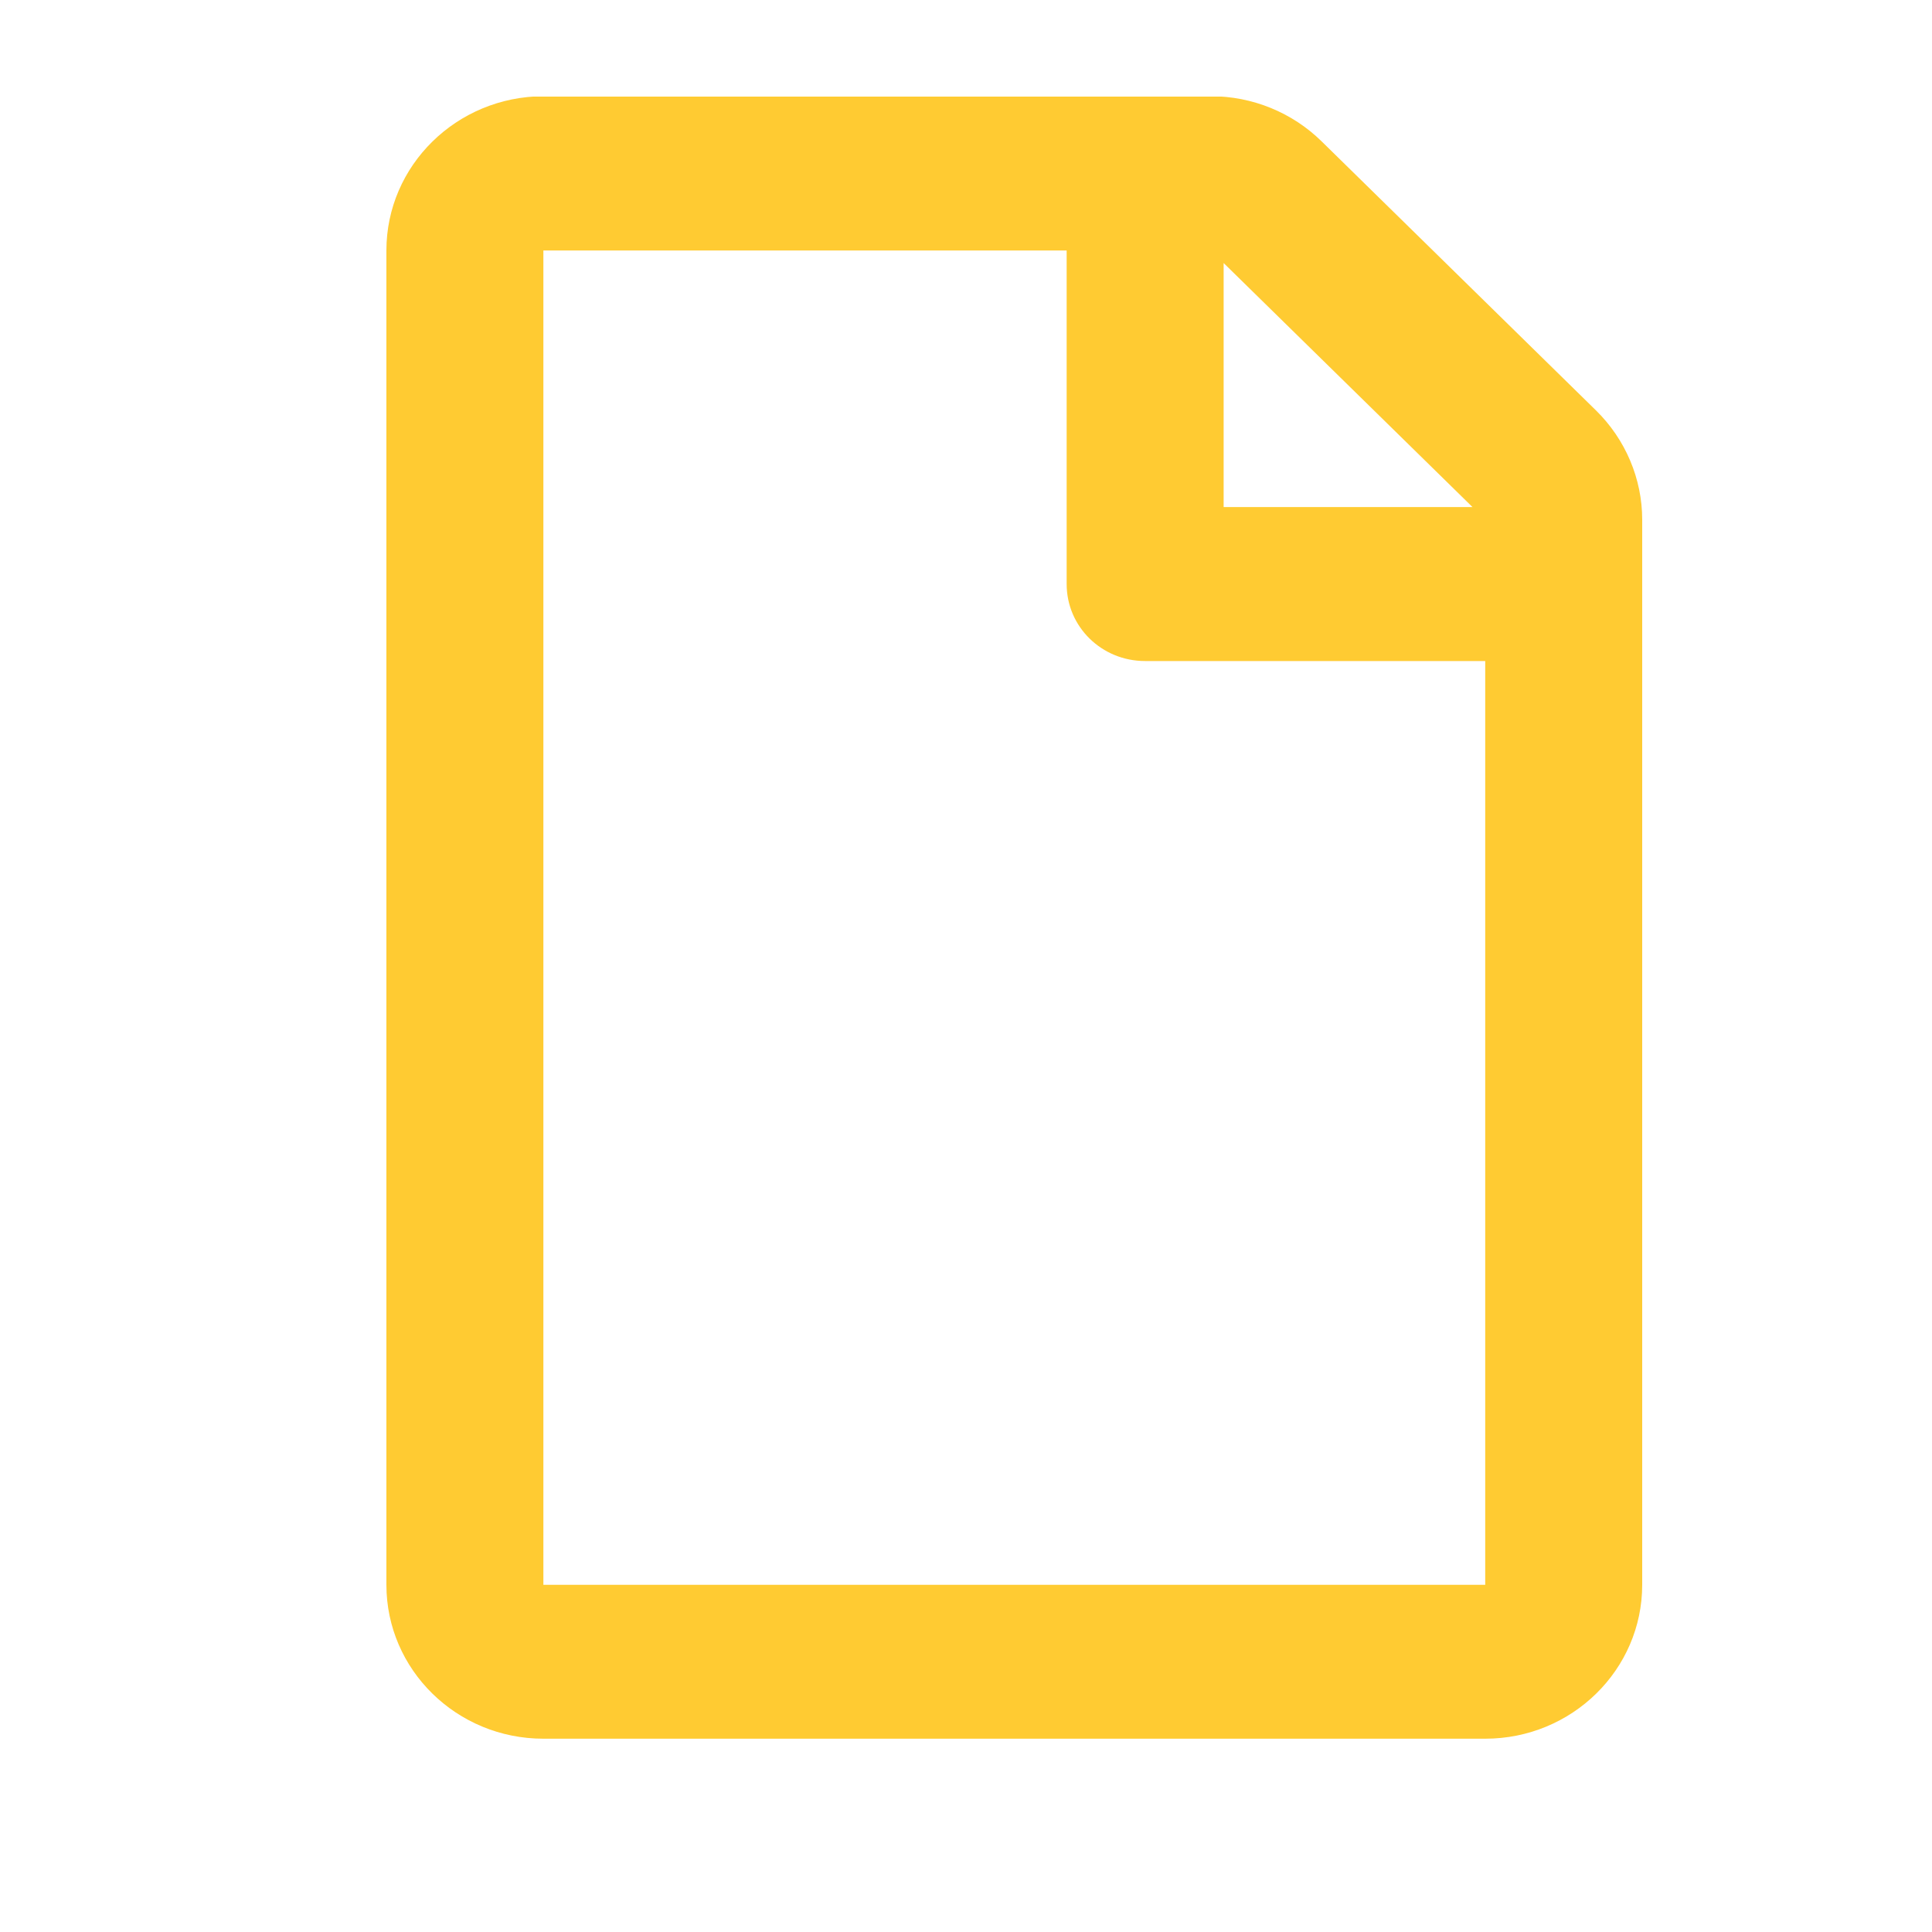 <svg width="20" height="20" viewBox="0 0 20 20" fill="none" xmlns="http://www.w3.org/2000/svg">
<g clip-path="url(#clip0_18456_172394)">
<path d="M16.523 4.25L13.682 1.464C13.378 1.165 12.965 0.996 12.535 0.996H5.625C4.728 0.999 4 1.713 4 2.593V16.406C4 17.285 4.728 17.999 5.625 17.999H15.375C16.272 17.999 17 17.285 17 16.406V5.379C17 4.957 16.827 4.549 16.523 4.25ZM15.243 5.249H12.667V2.723L15.243 5.249ZM5.625 16.406V2.593H11.042V6.046C11.042 6.488 11.404 6.843 11.854 6.843H15.375V16.406H5.625Z" fill="#FFCB32"/>
</g>
<defs>
<clipPath id="clip0_18456_172394">
<rect width="13" height="17" fill="white" transform="translate(4 1)"/>
</clipPath>
</defs>
</svg>
